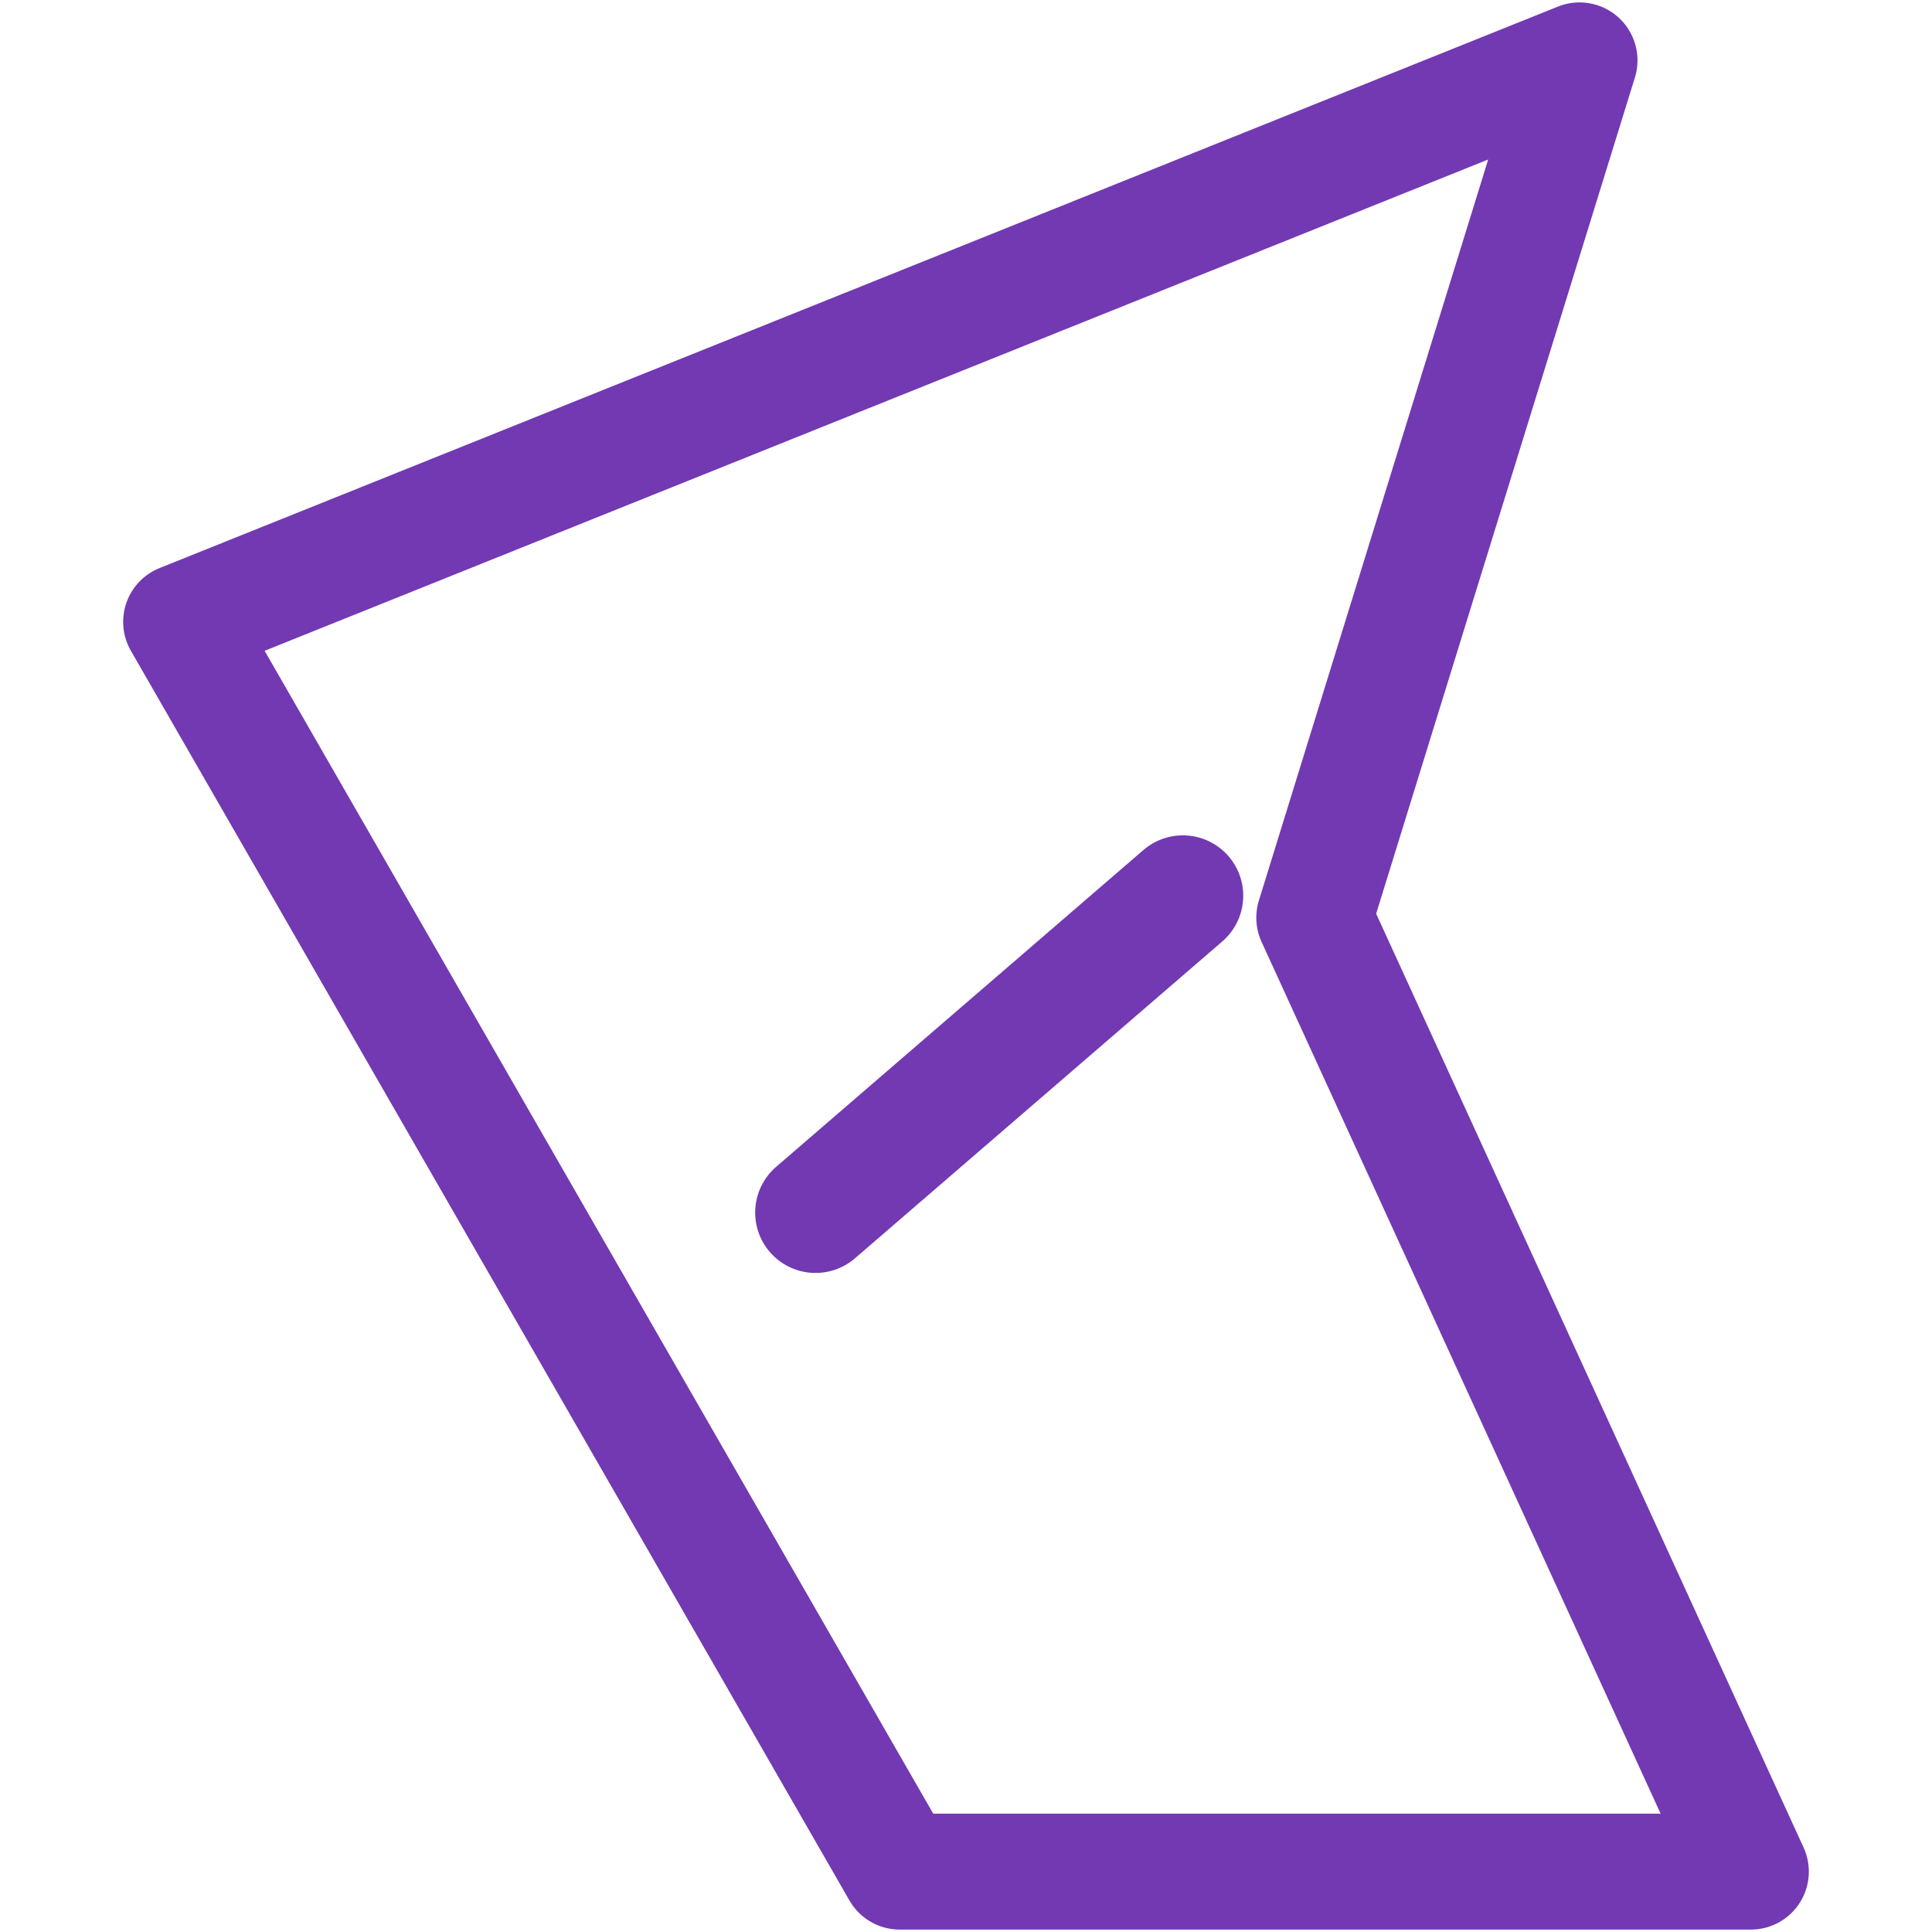 <svg viewBox="0 0 16 16" xmlns="http://www.w3.org/2000/svg">/&amp;amp;gt;<g fill="none" stroke="#7239b3" stroke-linejoin="round"><path d="m13.081.5-11.581 4.65 5.951 10.35h7.049l-3.616-7.9z" stroke-width=".96"/><path d="m6.754 10.042 3.042-2.624" fill="none" stroke-linecap="round"/></g></svg>